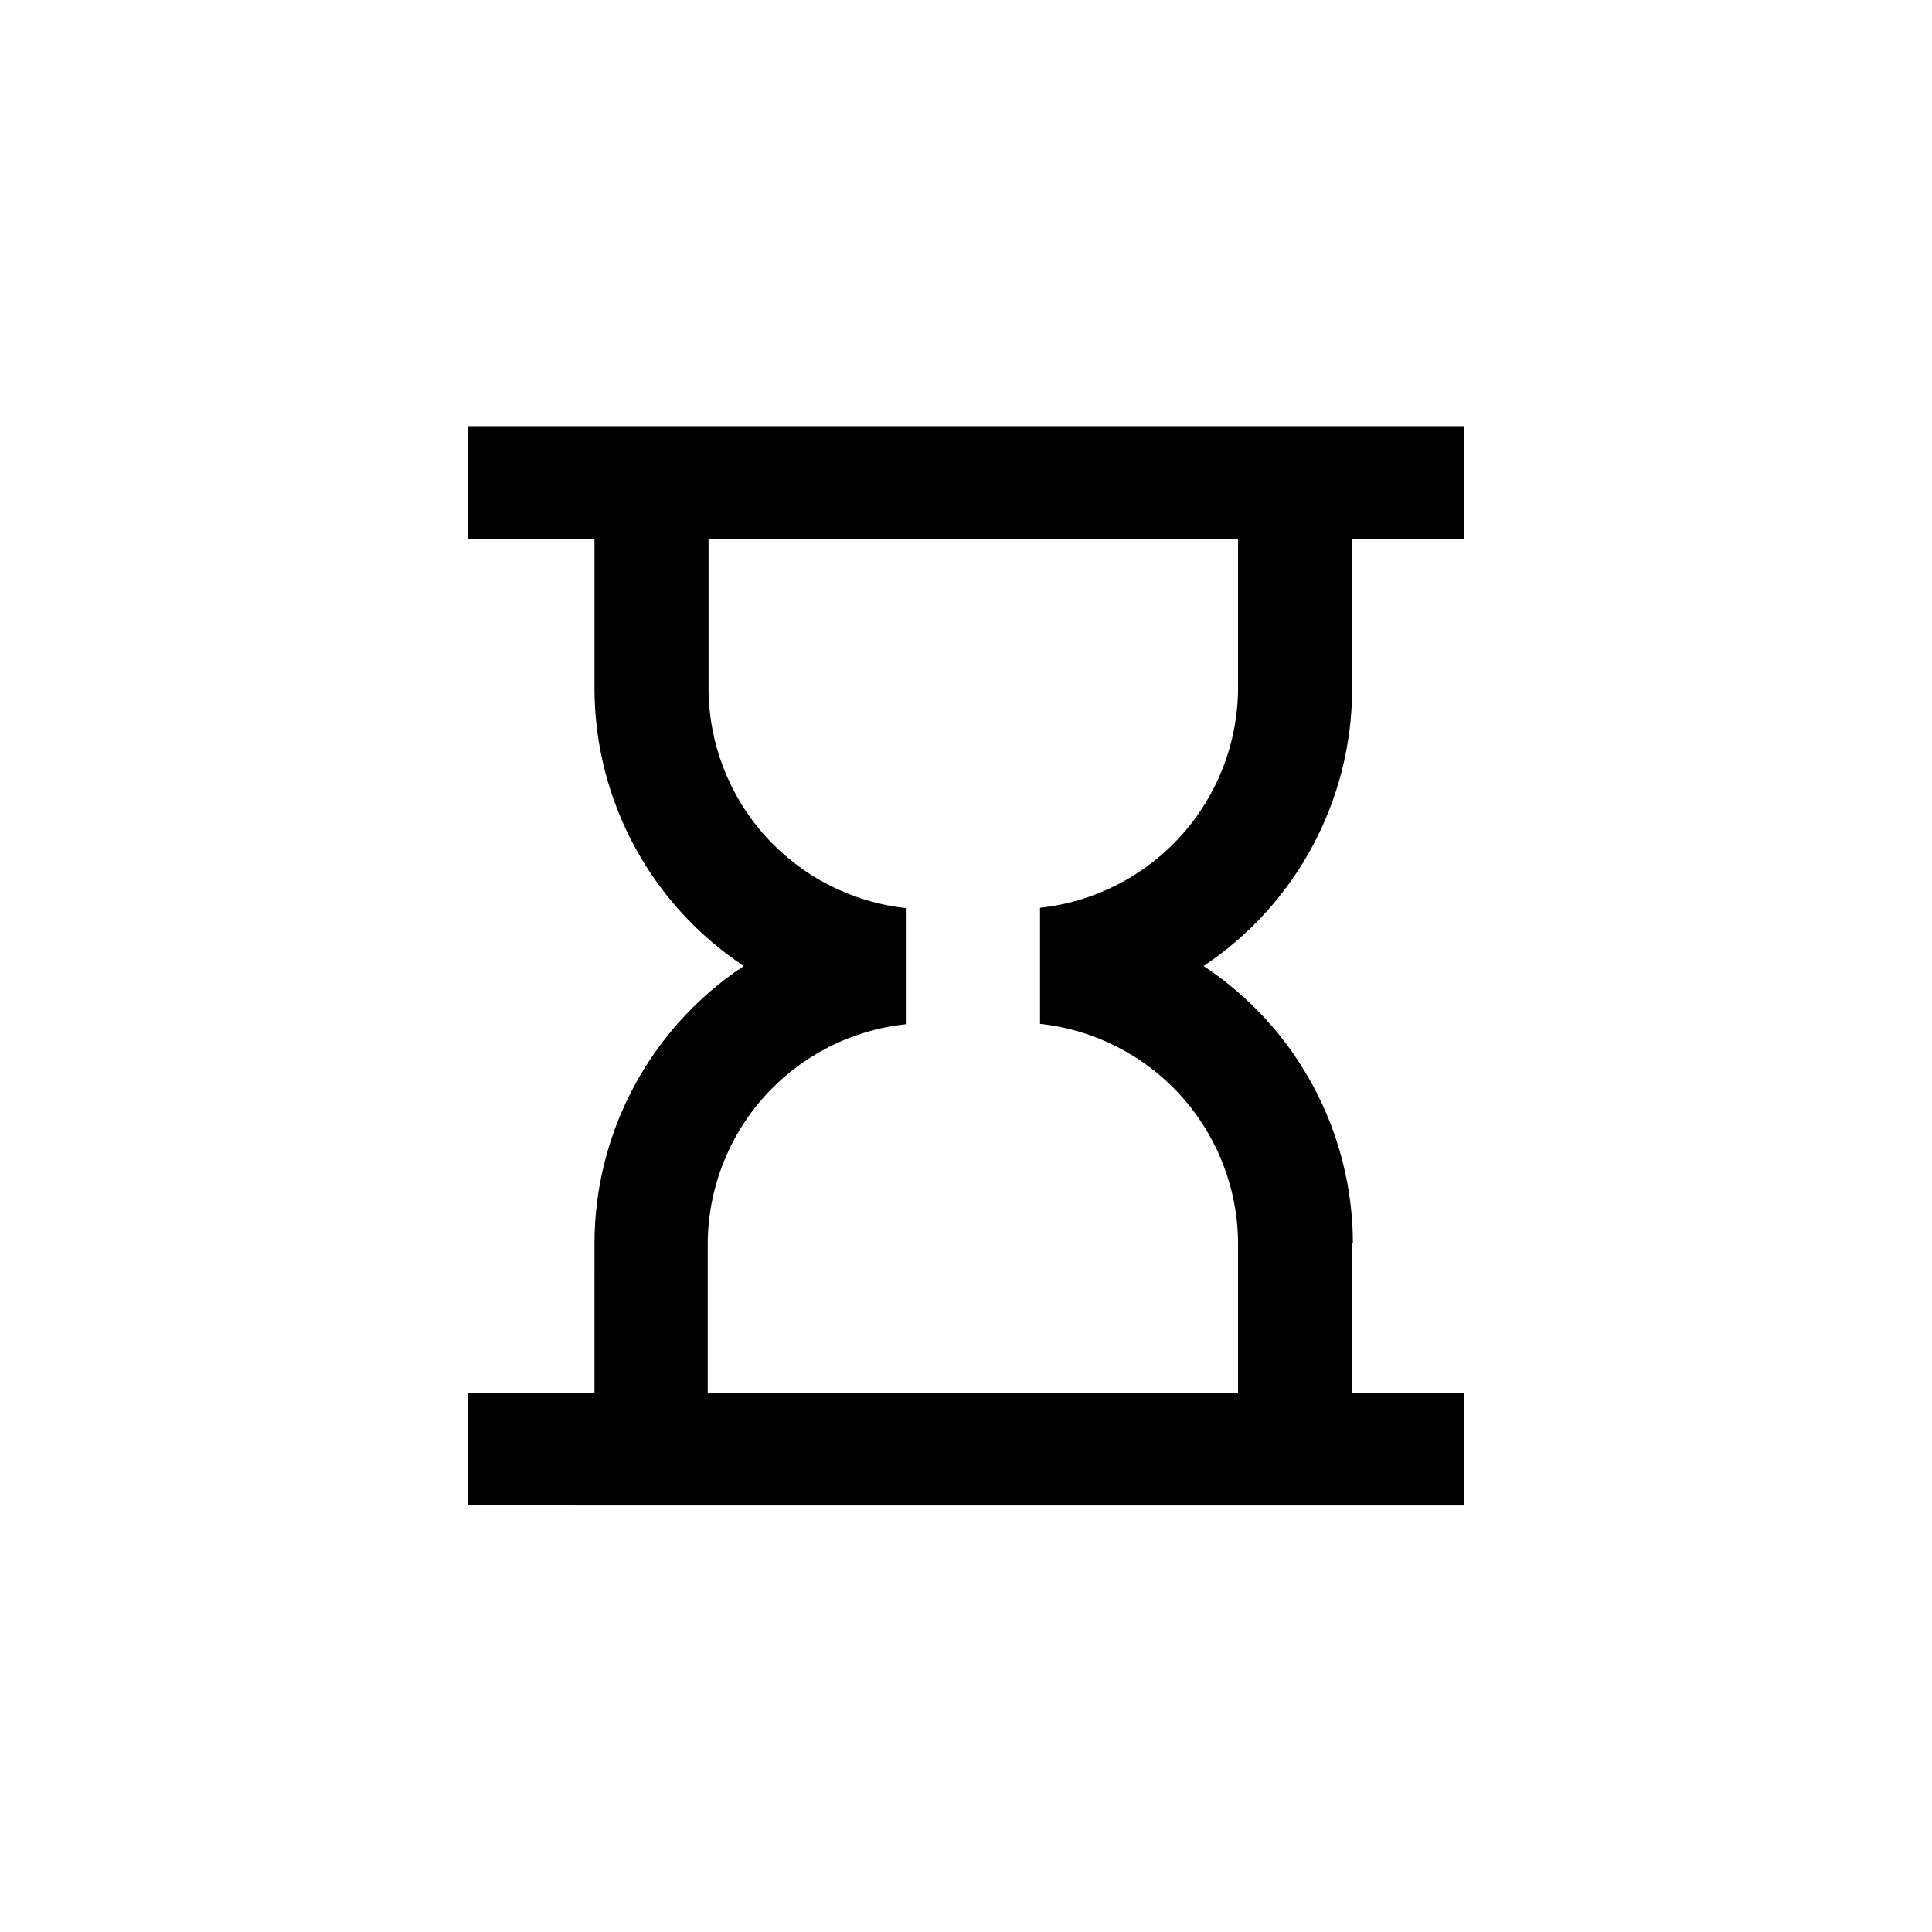 <?xml version="1.0" encoding="UTF-8"?>
<!-- The Best Svg Icon site in the world: iconSvg.co, Visit us! https://iconsvg.co -->
<svg fill="#000000" width="800px" height="800px" version="1.1" viewBox="144 144 512 512" xmlns="http://www.w3.org/2000/svg">
 <path d="m384.04 415.43c-14.371 1.527-27.676 8.305-37.363 19.035-9.684 10.73-15.066 24.66-15.117 39.113v39.57h140.54v-39.672c-0.07-14.449-5.461-28.367-15.141-39.09-9.684-10.727-22.973-17.512-37.34-19.059v-30.754c14.367-1.547 27.656-8.332 37.34-19.059 9.68-10.727 15.07-24.641 15.141-39.09v-39.57h-140.33v39.676c0.051 14.453 5.434 28.383 15.117 39.113s22.988 17.508 37.363 19.035v30.754zm118.29 58.047v39.57h29.703v29.914l-264.08-0.004v-29.809h33.586l0.004-39.672c0.047-29.574 14.902-57.156 39.57-73.473-24.652-16.332-39.504-43.906-39.57-73.473v-39.676h-33.586l-0.004-29.914h264.08v29.914h-29.703v39.676c-0.023 29.527-14.789 57.094-39.359 73.473 24.664 16.316 39.52 43.898 39.566 73.473z"/>
</svg>
